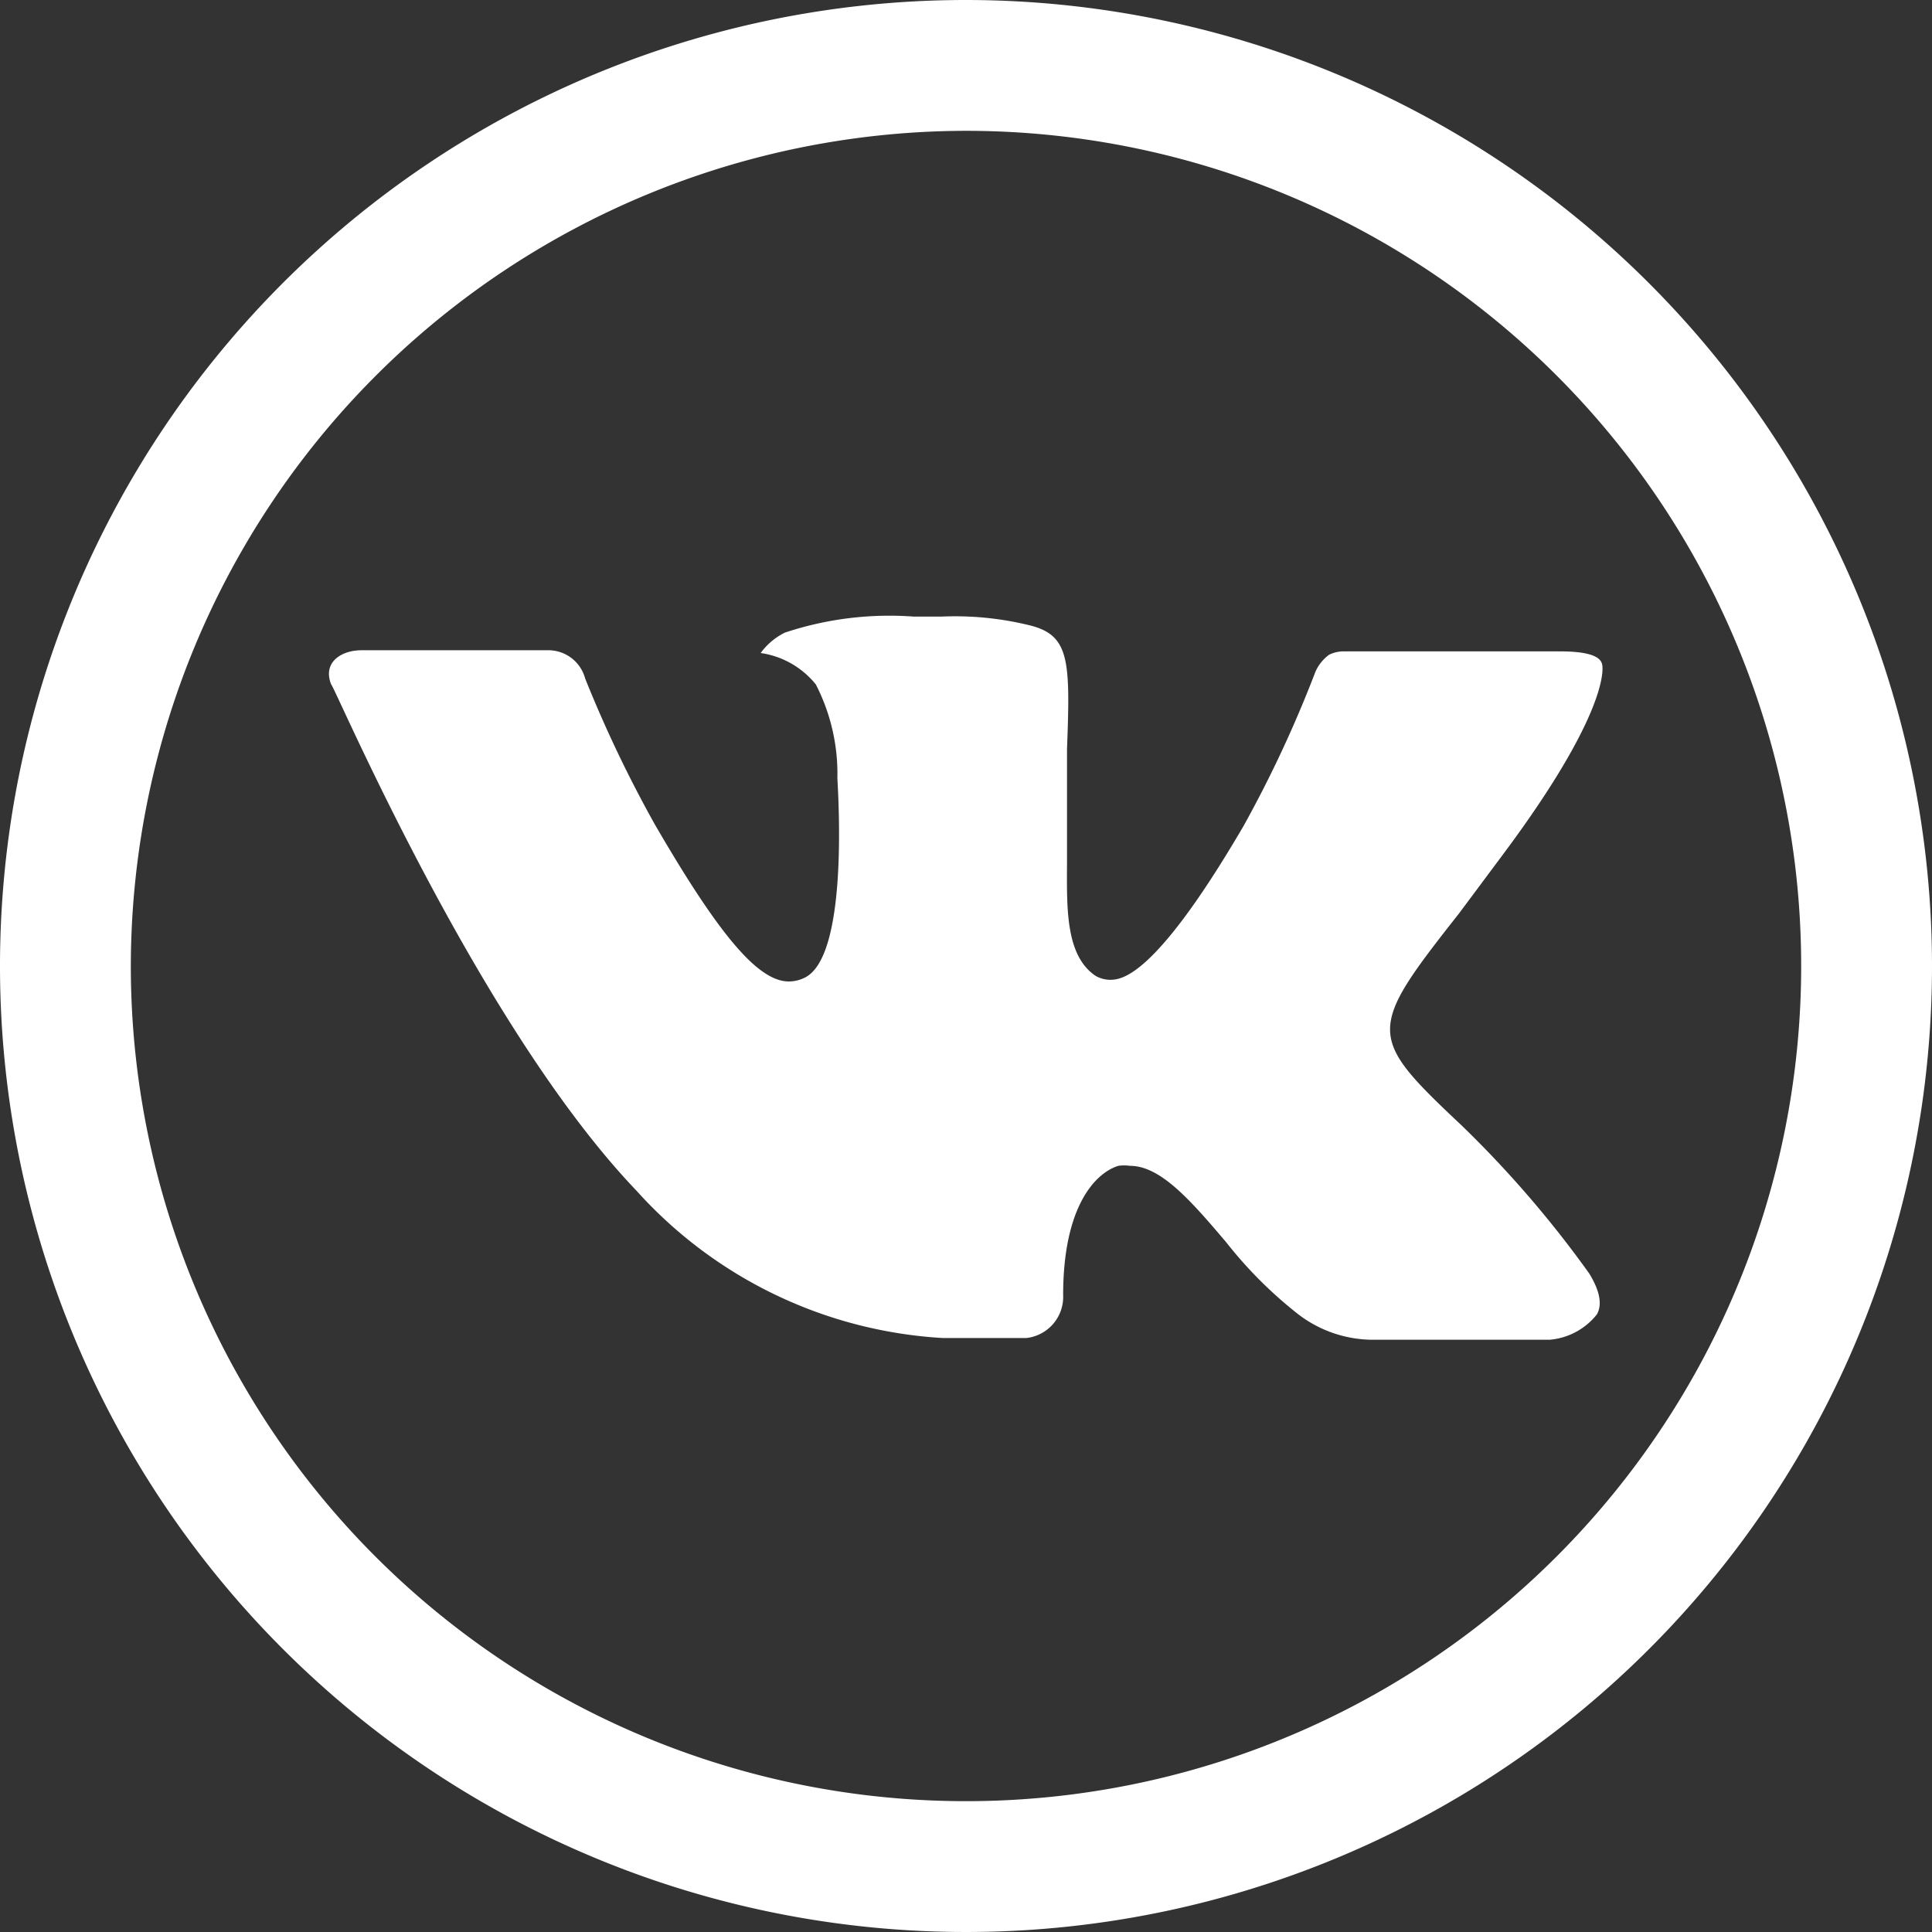 <svg xmlns="http://www.w3.org/2000/svg" viewBox="0 0 35 35"><rect x="0" y="0" width="35" height="35" fill="#333333" stroke="none"/><defs><style>.cls-1{fill:#fff;}</style></defs><title>Ресурс 4</title><g id="Слой_2" data-name="Слой 2"><g id="Слой_4" data-name="Слой 4"><path class="cls-1" d="M17.5,2.37A15.13,15.13,0,1,1,2.37,17.5,15.15,15.15,0,0,1,17.5,2.37M17.5,0A17.5,17.5,0,1,0,35,17.5,17.51,17.51,0,0,0,17.5,0Z"/><path class="cls-1" d="M26.47,20.38a19.57,19.57,0,0,1,2.32,2.69.08.08,0,0,1,0,0c.19.31.24.56.14.74a1.22,1.22,0,0,1-.85.46H24.81a2.23,2.23,0,0,1-1.29-.46,7.71,7.71,0,0,1-1.31-1.31c-.63-.74-1.18-1.38-1.74-1.38a.76.76,0,0,0-.21,0c-.42.13-1,.74-1,2.34a.75.75,0,0,1-.67.78h-1.5a8.09,8.09,0,0,1-5.56-2.67C8.67,18.58,6.07,12.45,6,12.4c-.16-.4.18-.62.55-.62H9.91a.69.69,0,0,1,.69.51,22.82,22.82,0,0,0,1.26,2.64c1.16,2,1.87,2.85,2.43,2.85a.65.65,0,0,0,.31-.08c.74-.41.6-3.06.57-3.6a3.54,3.54,0,0,0-.39-1.7,1.57,1.57,0,0,0-1-.57,1.2,1.2,0,0,1,.44-.37,6,6,0,0,1,2.33-.29h.51a5.64,5.64,0,0,1,1.6.16c.72.18.73.64.67,2.24,0,.45,0,1,0,1.57v.42c0,.82-.05,1.74.52,2.12a.55.55,0,0,0,.25.07c.2,0,.8,0,2.43-2.79a21.85,21.85,0,0,0,1.3-2.79.76.76,0,0,1,.25-.31.6.6,0,0,1,.27-.06h3.9c.43,0,.72.06.77.22s0,1.06-1.8,3.47l-.79,1.06C24.76,18.67,24.76,18.77,26.47,20.38Z"/></g></g></svg>
